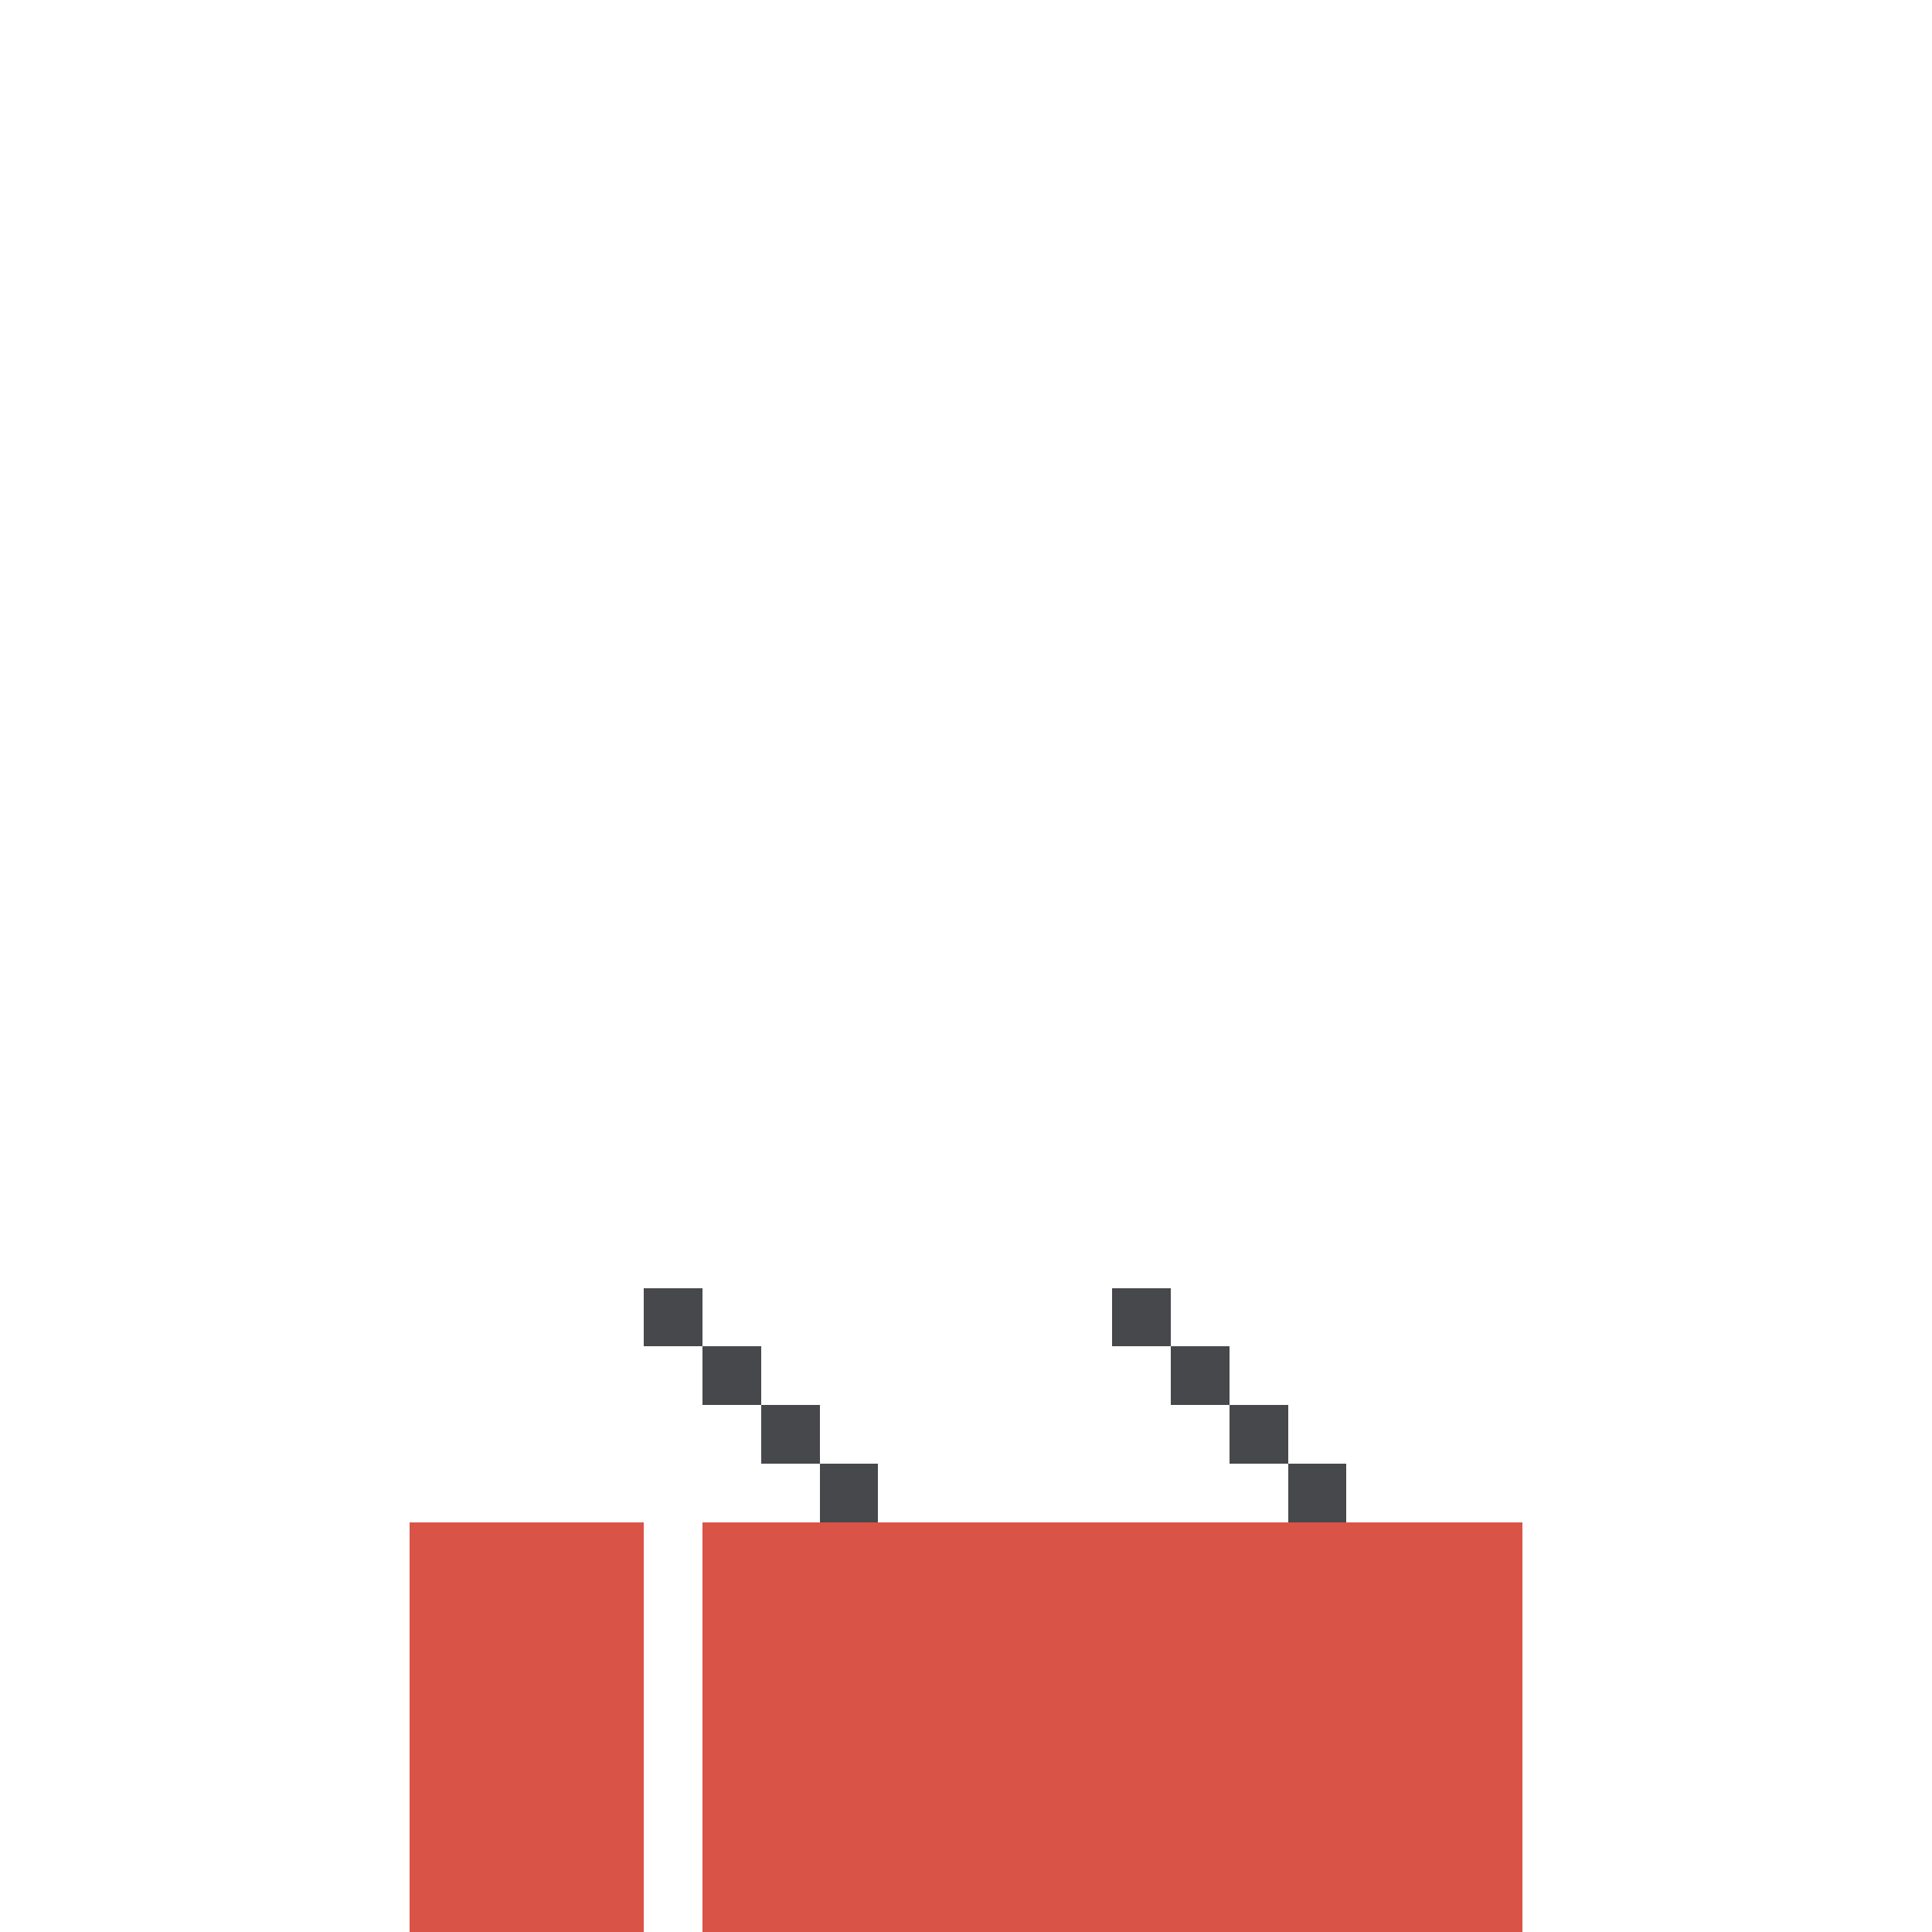 <svg width="330px" height="330px" viewBox="0 0 330 330" version="1.1" shape-rendering="crispEdges" xmlns="http://www.w3.org/2000/svg" xmlns:xlink="http://www.w3.org/1999/xlink">
    <g  stroke="none" stroke-width="1" fill="none" fill-rule="evenodd">
        <rect fill="#D95347" x="70" y="260" width="40" height="70"></rect>
        <rect fill="#47484C" x="110" y="220" width="10" height="10"></rect>
        <rect fill="#47484C" x="190" y="220" width="10" height="10"></rect>
        <rect fill="#47484C" x="120" y="230" width="10" height="10"></rect>
        <rect fill="#47484C" x="200" y="230" width="10" height="10"></rect>
        <rect fill="#47484C" x="130" y="240" width="10" height="10"></rect>
        <rect fill="#47484C" x="210" y="240" width="10" height="10"></rect>
        <rect fill="#47484C" x="140" y="250" width="10" height="10"></rect>
        <rect fill="#47484C" x="220" y="250" width="10" height="10"></rect>
        <rect fill="#D95347" x="120" y="260" width="140" height="70"></rect>
    </g>
</svg>